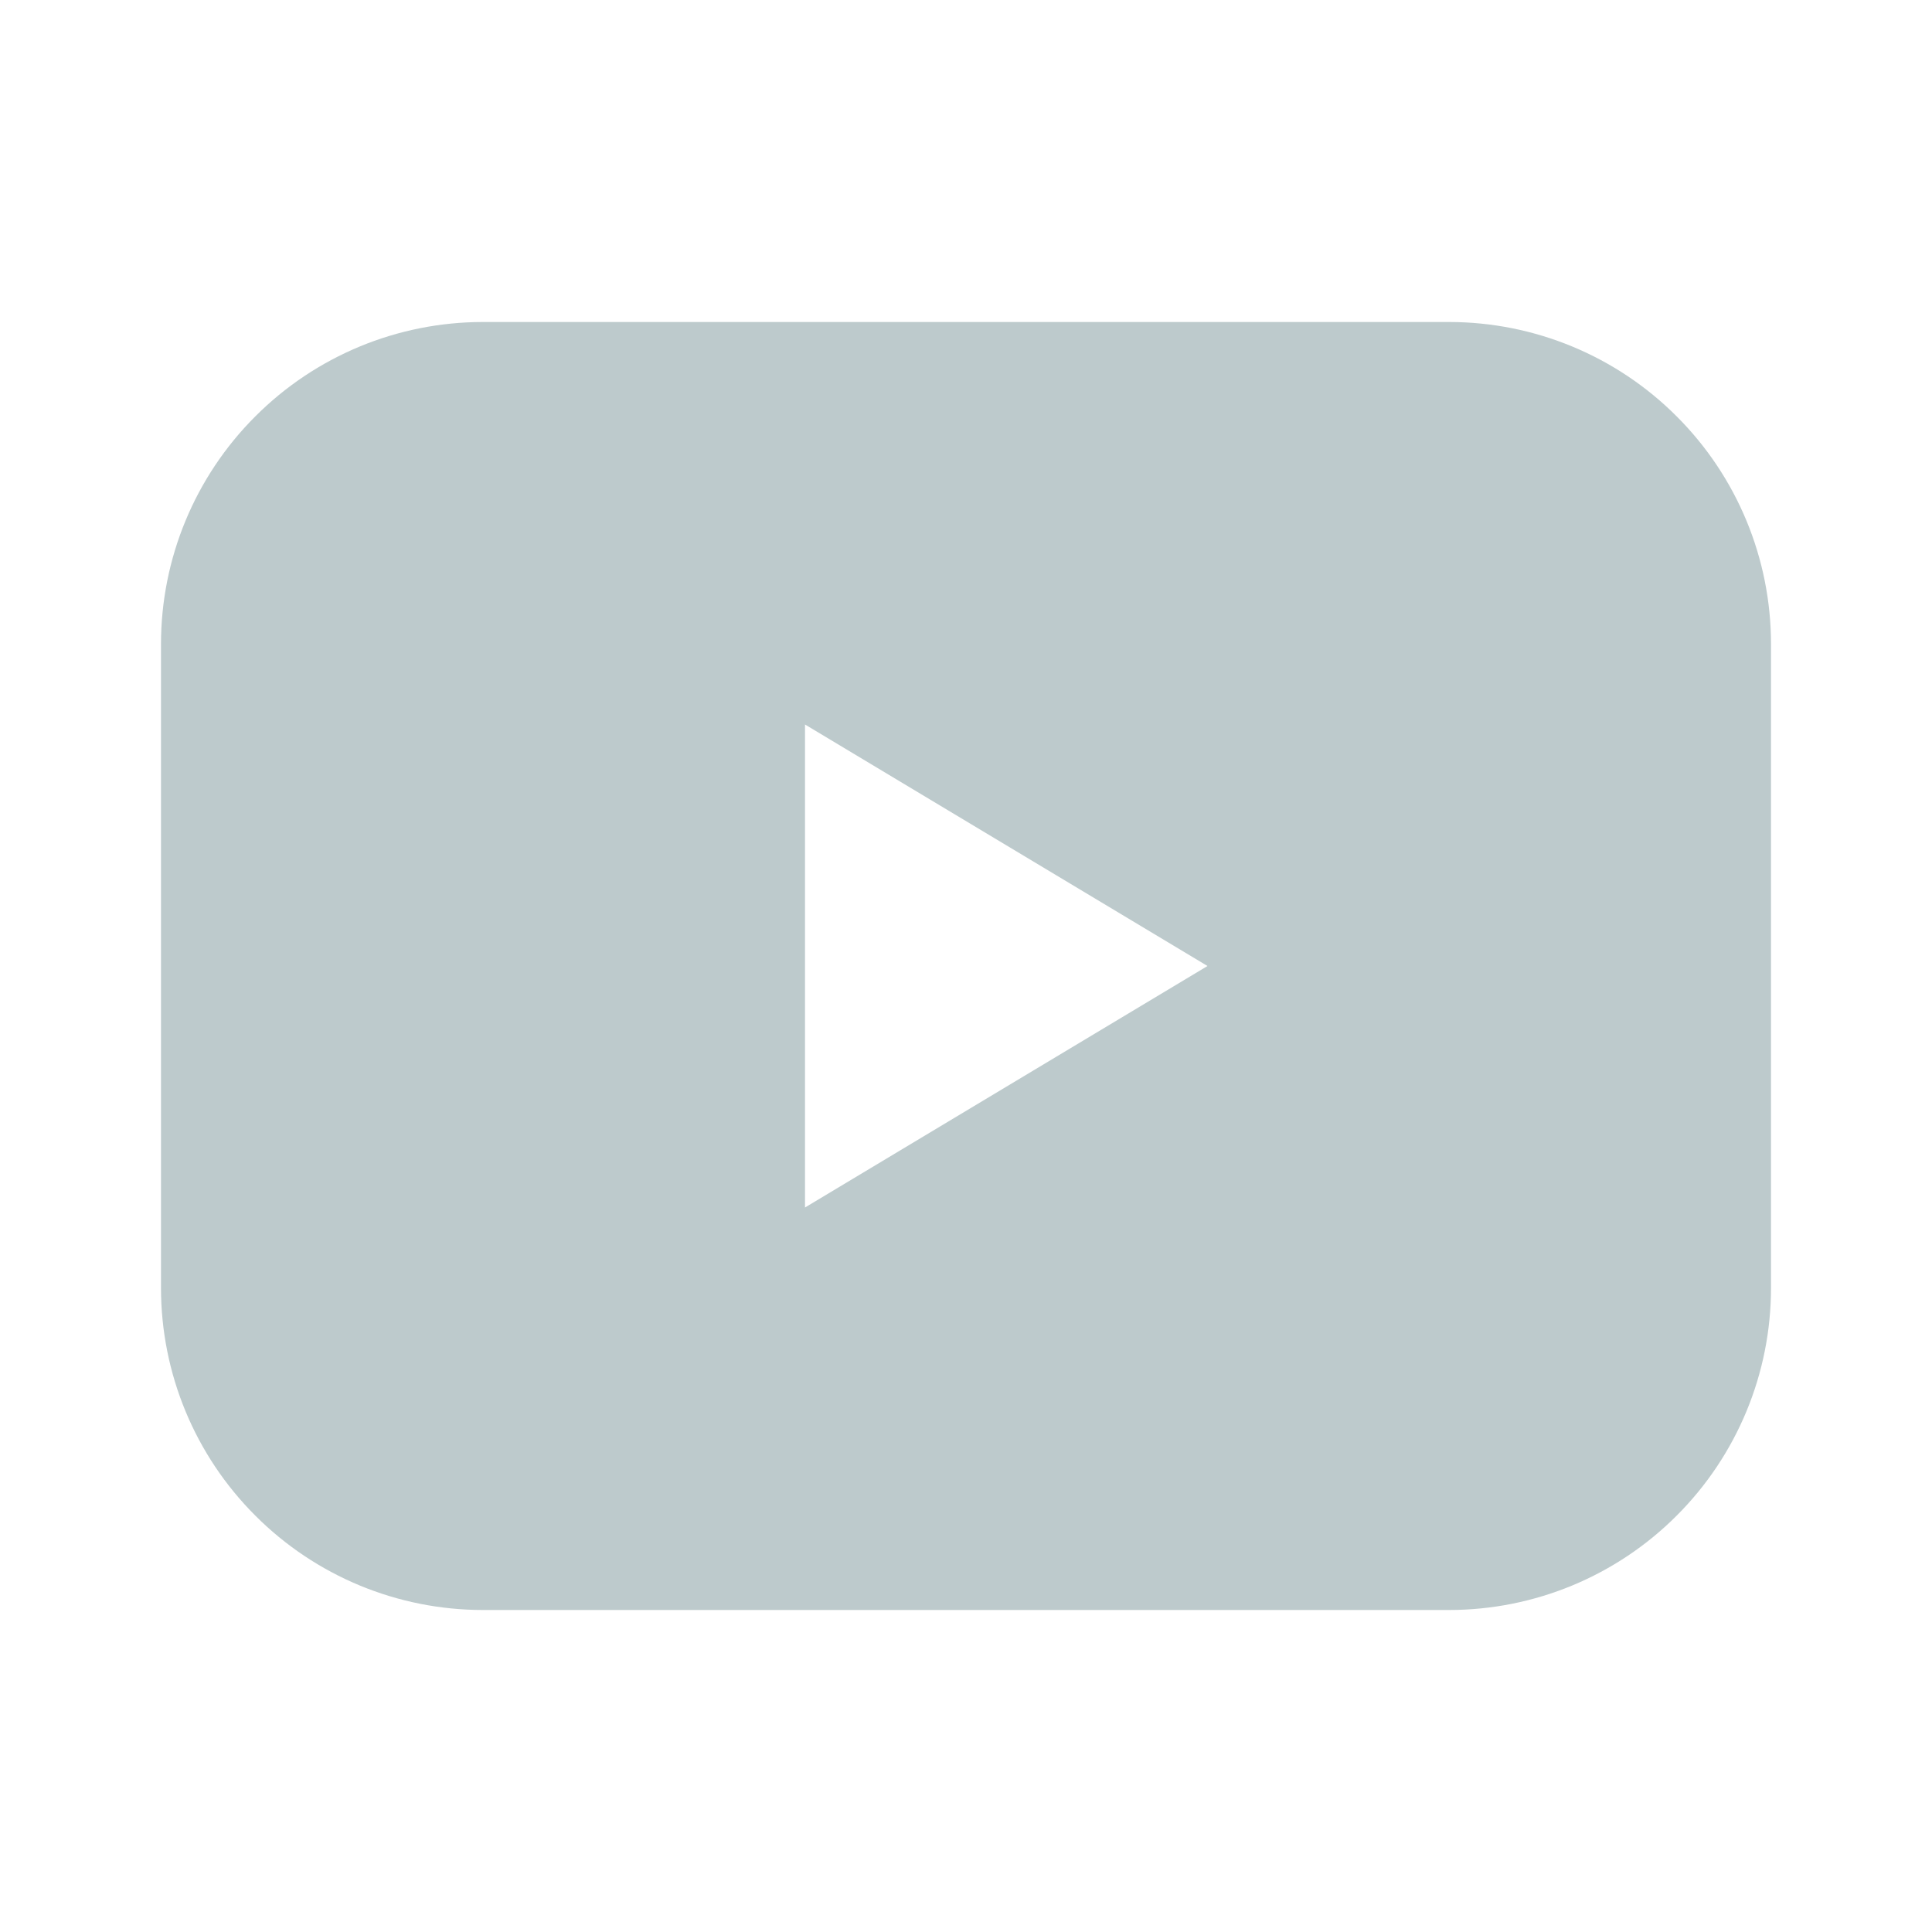 <?xml version="1.0" encoding="UTF-8"?>
<svg xmlns="http://www.w3.org/2000/svg" width="18" height="18" viewBox="0 0 18 18" fill="none">
  <path fill-rule="evenodd" clip-rule="evenodd" d="M1.5 6C1.5 5.204 1.816 4.441 2.379 3.879C2.941 3.316 3.704 3 4.5 3H13.5C14.296 3 15.059 3.316 15.621 3.879C16.184 4.441 16.5 5.204 16.5 6V12C16.5 12.796 16.184 13.559 15.621 14.121C15.059 14.684 14.296 15 13.5 15H4.5C3.704 15 2.941 14.684 2.379 14.121C1.816 13.559 1.5 12.796 1.5 12V6ZM11.25 9L7.5 6.75V11.25L11.25 9Z" fill="#BDCACC"></path>
</svg>
